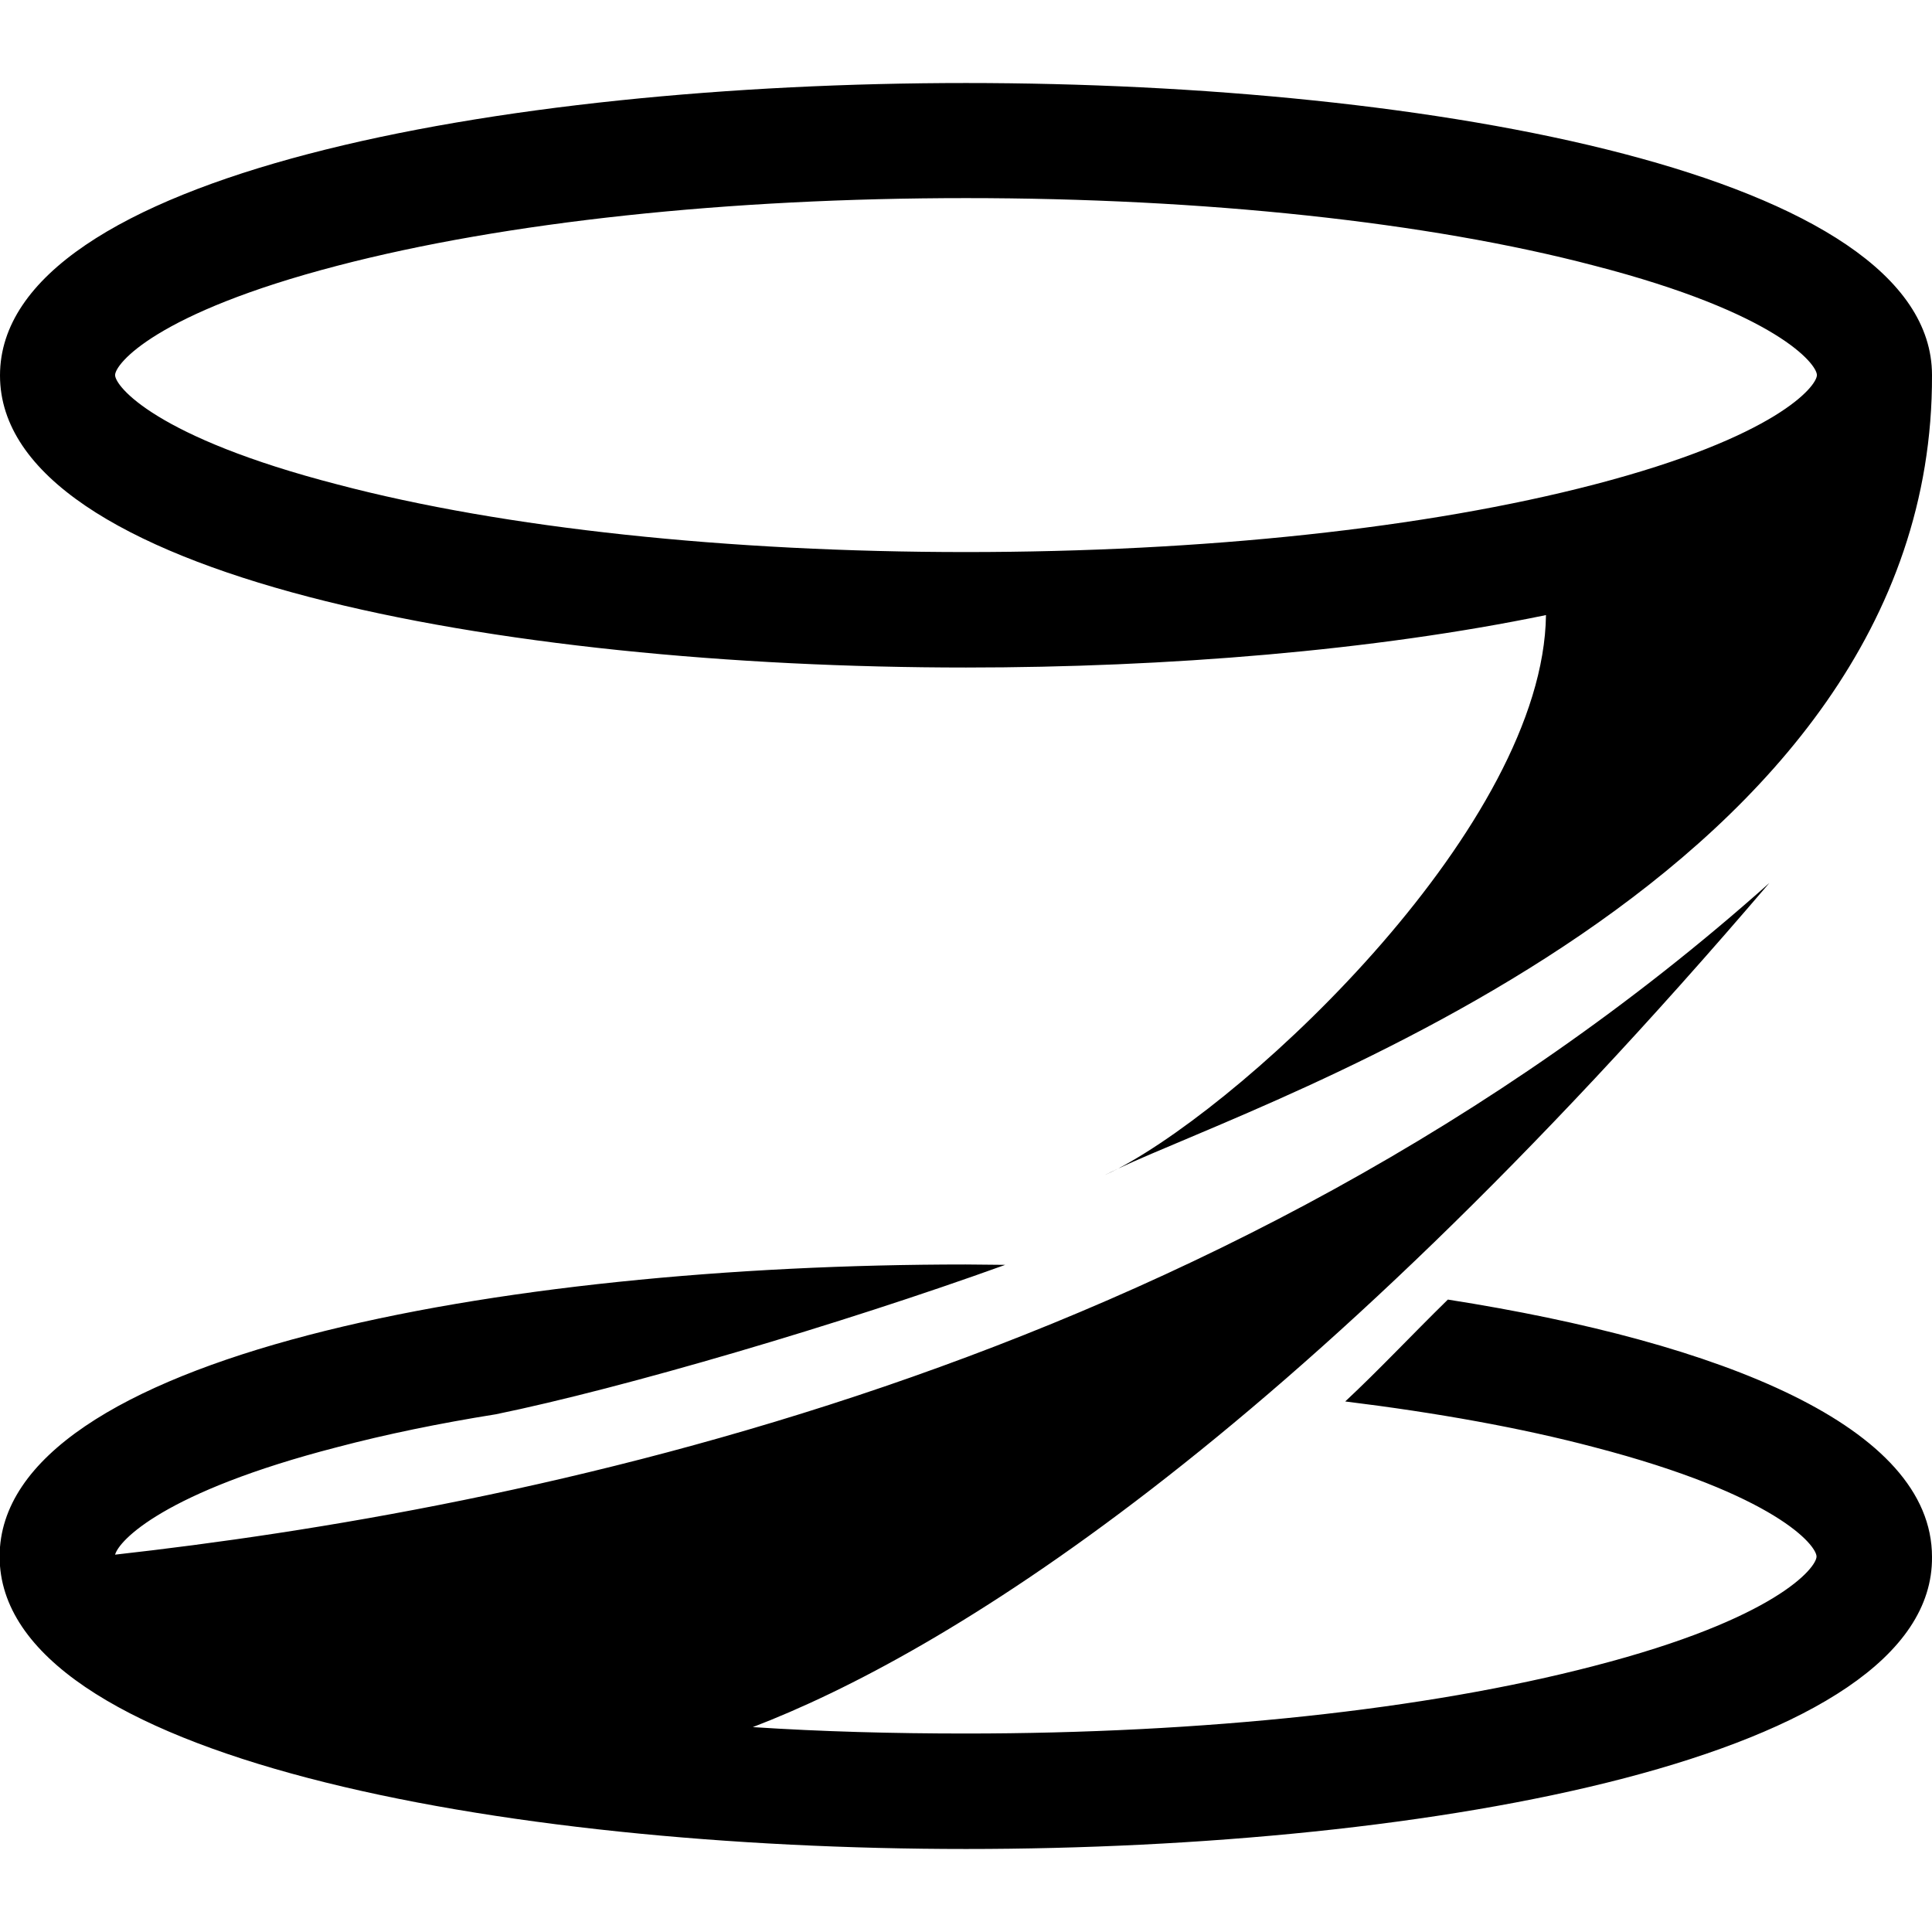 <?xml version="1.0" encoding="utf-8"?>
<!-- Generator: Adobe Illustrator 28.2.0, SVG Export Plug-In . SVG Version: 6.00 Build 0)  -->
<svg version="1.1" id="Layer_1" xmlns="http://www.w3.org/2000/svg" xmlns:xlink="http://www.w3.org/1999/xlink" x="0px" y="0px"
	 viewBox="0 0 512 512" style="enable-background:new 0 0 512 512;" xml:space="preserve">
<path d="M512,412.6c0.5,53.2-132.6,77.4-256,77.4S-0.1,465.7-0.1,412.5c0-53.2,132.6-77.4,256-77.4c3.5,0,7,0.1,10.5,0.1
	c-43.8,15.8-101.3,32.7-135,39.6c-15,2.4-29.1,5.3-42,8.7c-46.1,11.9-57.9,24.8-58.9,28.5c105.2-11.8,292.4-47.7,438.4-178
	C341.5,383.2,249.4,438.6,199.5,457.7c18.3,1.2,37.2,1.7,56.4,1.7c62.9,0,122-6.3,166.5-17.9c48.4-12.5,59-26.1,59-29
	c0-2.9-10.6-16.4-59-29c-19.3-5.1-41.6-9.1-65.9-12.1c9-8.4,17.4-17.4,27.2-27C456.4,355.8,512,378.1,512,412.6z M0,99.5
	C0,46.3,132.6,22,256,22s256,24.2,256,77.4c0.5,133.5-176.6,191.8-215.7,210.3c36-19,112.7-91.4,113.4-146.7
	c-45.4,9.4-100.4,13.9-153.7,13.9C132.6,176.9,0,152.7,0,99.5z M30.5,99.4c0,2.9,10.6,16.5,59,29c44,11.6,103.6,17.9,166.5,17.9
	s122-6.3,166.5-17.9c48.4-12.6,59-26.1,59-29c0-2.9-10.6-16.5-59-29C378.4,58.8,318.9,52.5,256,52.5S134,58.8,89.5,70.4
	C41.1,83,30.5,96.5,30.5,99.4z M296.3,309.7c-1.3,0.6-2.5,1.2-3.5,1.7C293.9,310.9,295.1,310.3,296.3,309.7z"/>
</svg>

